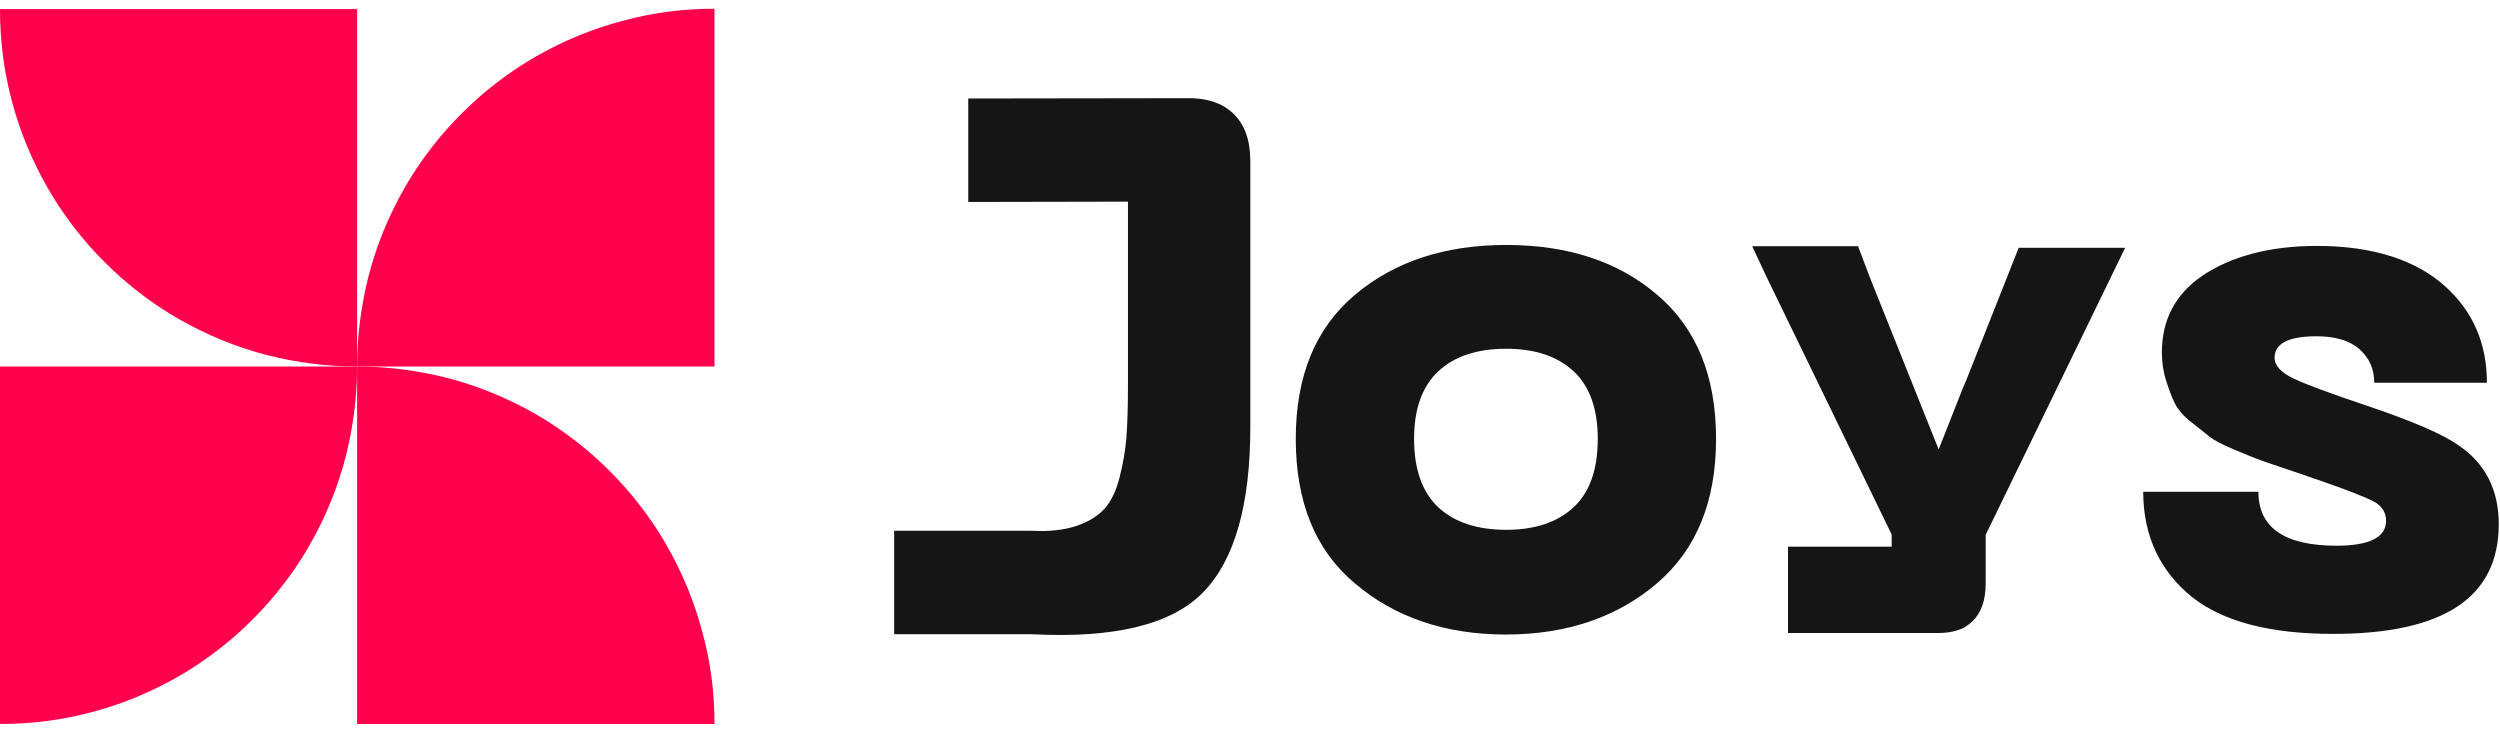 <svg width="143" height="42" viewBox="0 0 143 42" fill="none" xmlns="http://www.w3.org/2000/svg">
<path d="M20.426 0.5V20.964C18.663 20.964 16.953 20.733 15.315 20.323C13.499 19.859 11.789 19.146 10.204 18.237C9.029 17.56 7.925 16.757 6.91 15.866C6.268 15.296 5.663 14.69 5.093 14.048C4.203 13.032 3.401 11.927 2.725 10.75C1.816 9.163 1.104 7.452 0.641 5.634C0.214 3.994 0 2.283 0 0.518H20.426V0.5Z" fill="#FF004C"/>
<path d="M40.87 0.5V20.964H20.426C20.426 19.2 20.657 17.488 21.067 15.848C21.53 14.03 22.242 12.319 23.15 10.732C23.827 9.556 24.628 8.45 25.519 7.434C26.089 6.793 26.694 6.187 27.335 5.616C28.35 4.725 29.454 3.923 30.63 3.245C32.215 2.336 33.924 1.623 35.741 1.16C37.397 0.714 39.106 0.5 40.87 0.5Z" fill="#FF004C"/>
<path d="M20.426 20.965C20.426 22.73 20.195 24.441 19.785 26.081C19.322 27.899 18.61 29.61 17.701 31.197C17.025 32.373 16.223 33.479 15.333 34.495C14.763 35.137 14.158 35.743 13.516 36.313C12.501 37.204 11.397 38.007 10.222 38.684C8.637 39.593 6.927 40.306 5.111 40.77C3.473 41.197 1.763 41.411 0 41.411V20.965H20.426Z" fill="#FF004C"/>
<path d="M40.87 41.411H20.426V20.965C22.189 20.965 23.898 21.197 25.537 21.607C27.353 22.07 29.063 22.783 30.648 23.692C31.823 24.37 32.927 25.172 33.942 26.063C34.583 26.634 35.189 27.24 35.758 27.881C36.649 28.898 37.45 30.003 38.127 31.179C39.035 32.766 39.748 34.477 40.211 36.295C40.656 37.935 40.87 39.647 40.87 41.411Z" fill="#FF004C"/>
<path d="M110.91 36.206C110.839 36.206 110.767 36.206 110.678 36.206H102.273V31.268H108.203V30.573L101.026 15.795L100.225 14.084H106.28L106.956 15.867L110.892 25.707L112.299 22.141L112.477 21.731L115.469 14.173H121.559L113.581 30.591V33.372C113.581 34.317 113.332 35.047 112.833 35.529C112.691 35.671 112.53 35.778 112.37 35.885C111.961 36.099 111.462 36.206 110.91 36.206Z" fill="#151515"/>
<path d="M58.999 36.277H51.146V30.359H58.999C59.996 30.412 60.833 30.323 61.546 30.091C62.24 29.86 62.792 29.521 63.166 29.111C63.54 28.701 63.843 28.095 64.039 27.31C64.235 26.526 64.377 25.76 64.43 25.029C64.484 24.298 64.519 23.335 64.519 22.159V11.534L55.384 11.552V5.634L67.796 5.616C68.989 5.58 69.915 5.883 70.556 6.507C71.198 7.131 71.518 8.023 71.518 9.217V24.44C71.518 28.861 70.628 32.017 68.829 33.87C67.031 35.724 63.754 36.526 58.999 36.277Z" fill="#151515"/>
<path d="M74.118 25.1C74.118 21.517 75.24 18.772 77.502 16.864C79.763 14.957 82.648 14.012 86.156 14.012C89.683 14.012 92.567 14.957 94.793 16.864C97.037 18.772 98.159 21.517 98.159 25.1C98.159 28.683 97.037 31.428 94.793 33.353C92.55 35.279 89.647 36.295 86.139 36.295C82.613 36.295 79.746 35.279 77.502 33.371C75.24 31.482 74.118 28.719 74.118 25.1ZM80.885 25.1C80.885 26.847 81.348 28.148 82.274 29.022C83.2 29.877 84.5 30.305 86.156 30.305C87.795 30.305 89.077 29.877 90.003 29.022C90.929 28.166 91.392 26.865 91.392 25.1C91.392 23.389 90.929 22.087 90.003 21.232C89.077 20.376 87.795 19.948 86.156 19.948C84.5 19.948 83.2 20.376 82.274 21.232C81.348 22.105 80.885 23.389 80.885 25.1Z" fill="#151515"/>
<path d="M142.929 29.985C142.929 34.174 139.777 36.259 133.455 36.259C129.822 36.259 127.133 35.546 125.37 34.138C123.607 32.712 122.592 30.715 122.592 28.131H129.181C129.181 30.181 130.677 31.215 133.651 31.215C135.538 31.215 136.482 30.733 136.482 29.788C136.482 29.307 136.251 28.951 135.806 28.701C135.343 28.452 134.345 28.059 132.814 27.525C132.493 27.418 132.244 27.328 132.084 27.275C131.941 27.222 131.478 27.061 130.677 26.794C129.875 26.526 129.359 26.348 129.128 26.259C128.896 26.17 128.451 25.992 127.774 25.706C127.097 25.421 126.652 25.189 126.403 24.993C126.154 24.797 125.815 24.512 125.352 24.155C124.889 23.799 124.586 23.425 124.408 23.086C124.23 22.729 124.07 22.302 123.91 21.802C123.749 21.303 123.66 20.751 123.66 20.162C123.66 18.273 124.444 16.811 125.993 15.759C127.56 14.708 129.733 14.066 132.529 14.066C135.788 14.066 138.21 14.904 139.83 16.348C141.451 17.792 142.252 19.645 142.252 21.892H135.806C135.806 21.107 135.521 20.465 134.951 19.966C134.381 19.467 133.562 19.235 132.493 19.235C130.908 19.235 130.107 19.645 130.107 20.465C130.107 20.911 130.481 21.321 131.211 21.66C131.959 22.016 133.33 22.515 135.343 23.193C137.996 24.084 139.759 24.851 140.632 25.475C142.163 26.509 142.929 28.024 142.929 29.985Z" fill="#151515"/>
</svg>
